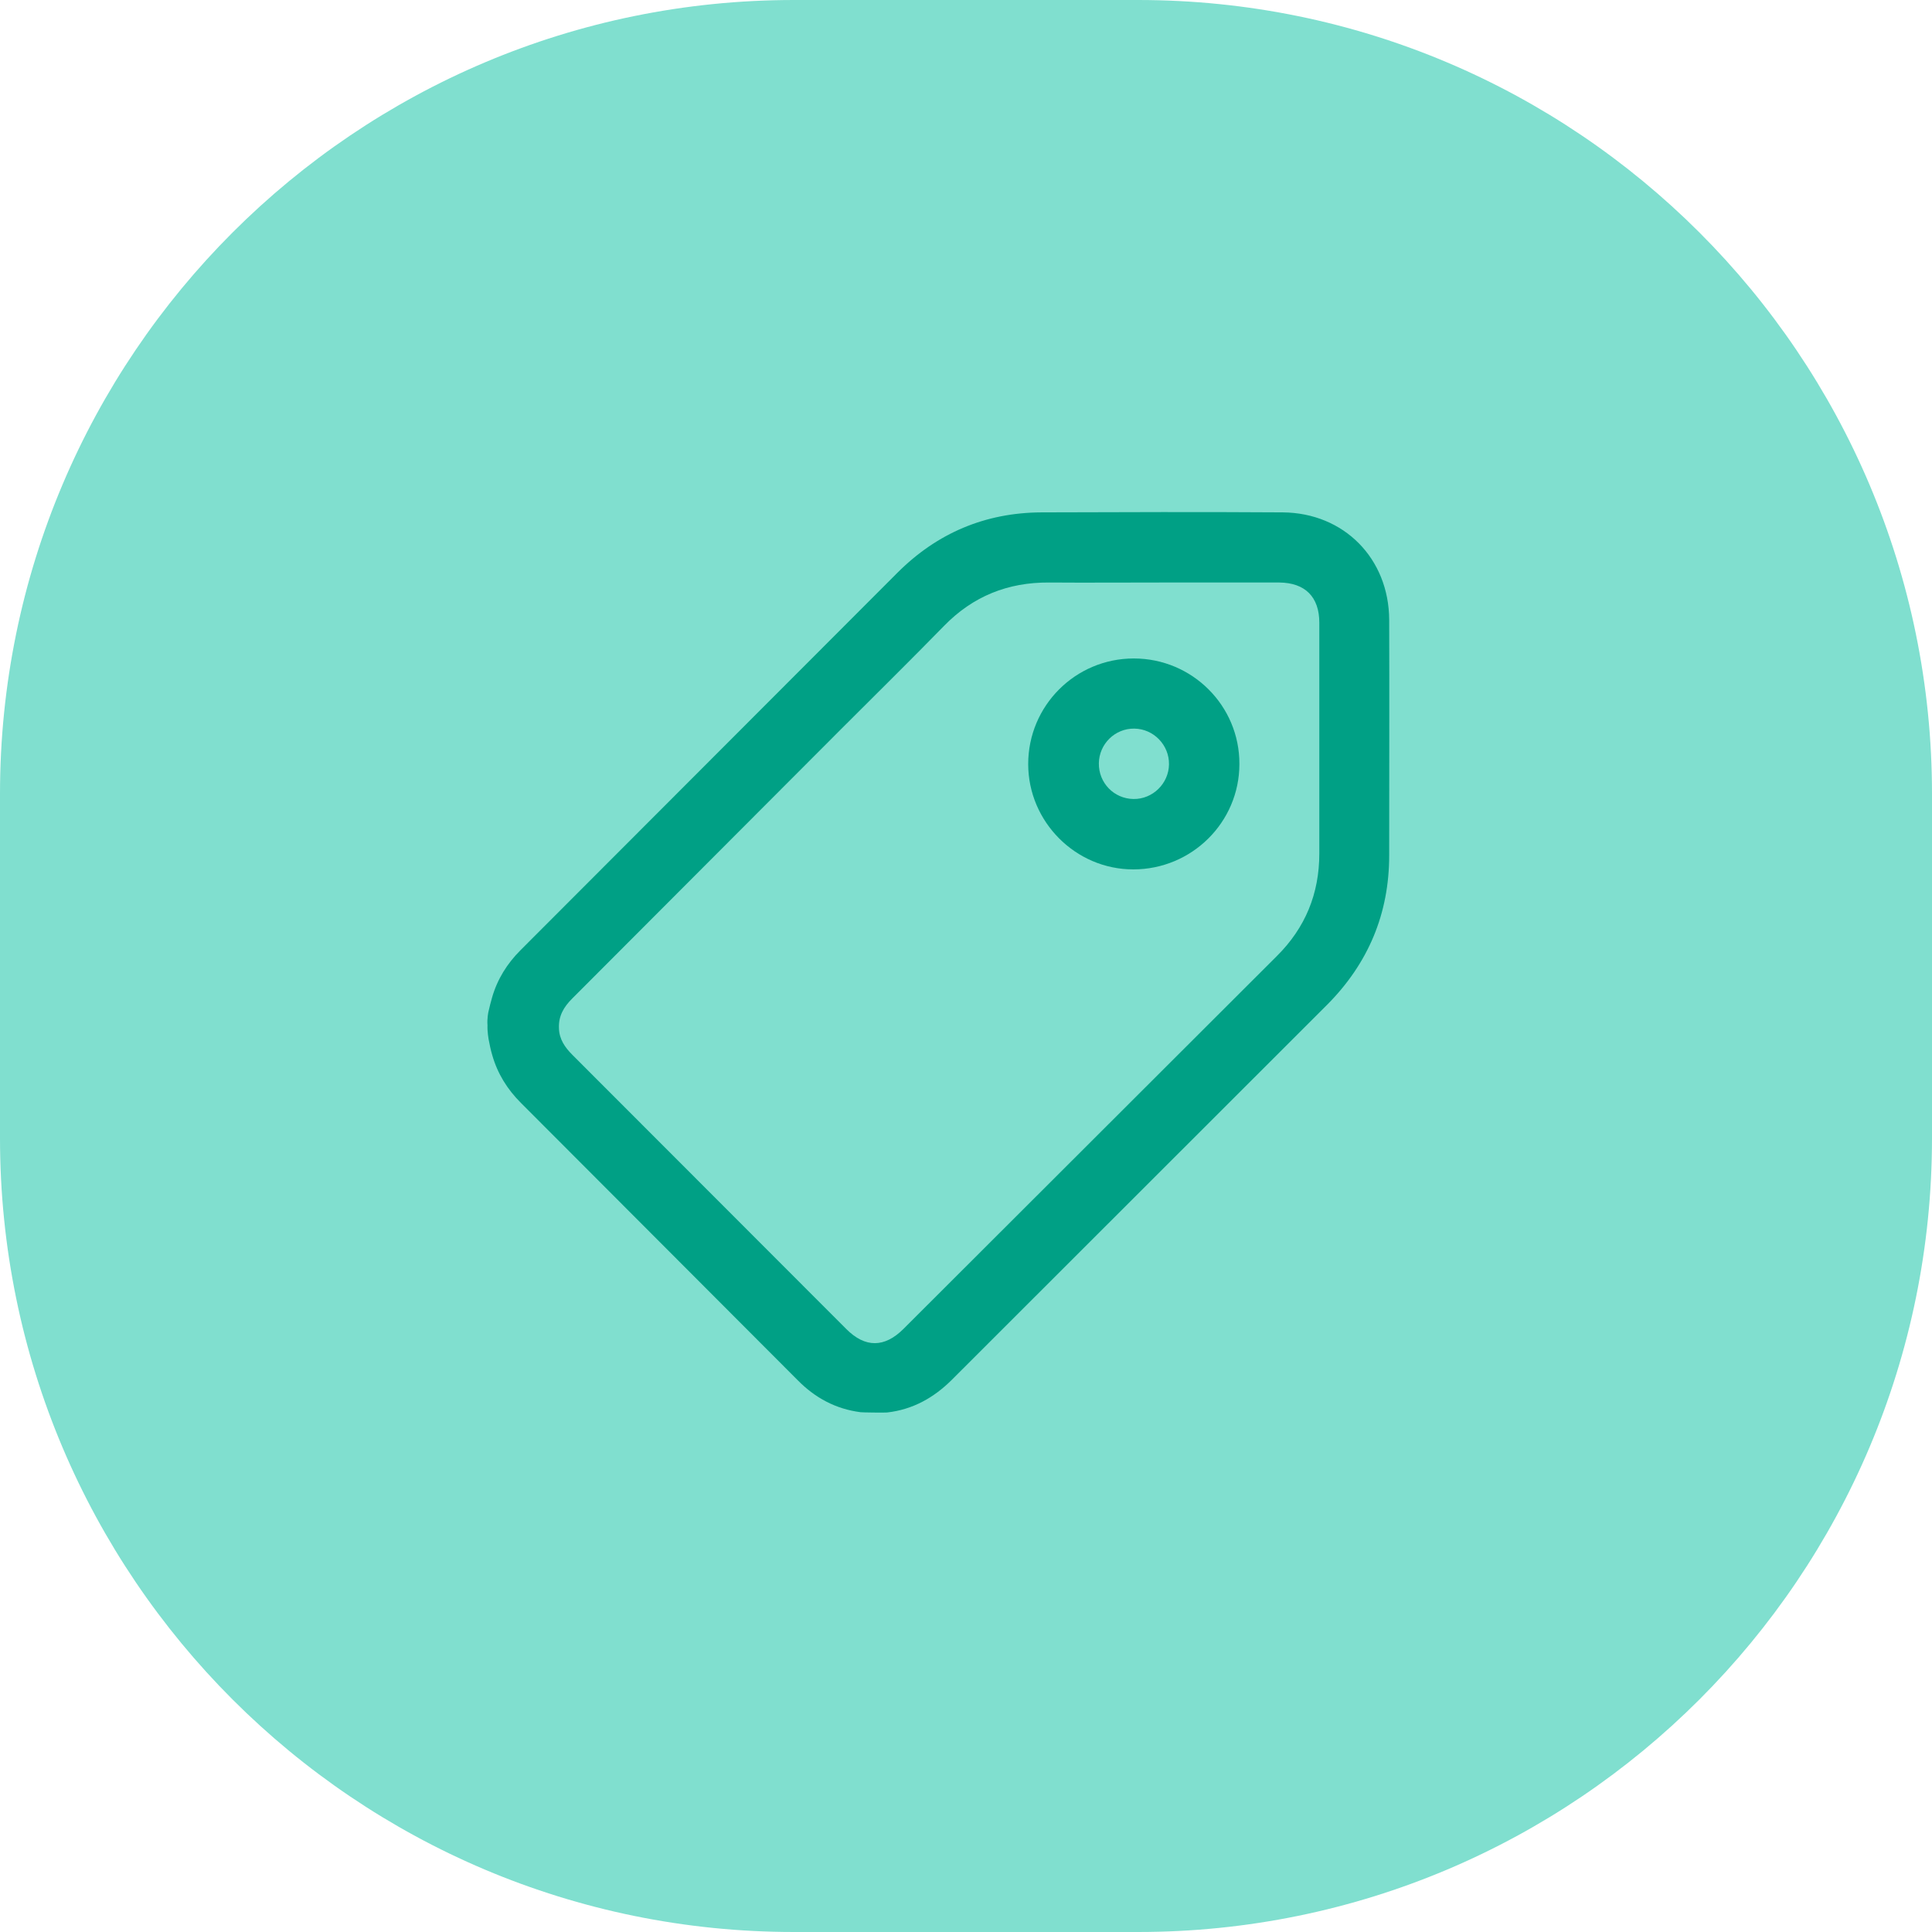 <?xml version="1.0" encoding="utf-8"?>
<!-- Generator: Adobe Illustrator 23.0.5, SVG Export Plug-In . SVG Version: 6.00 Build 0)  -->
<svg version="1.1" id="Слой_1" xmlns="http://www.w3.org/2000/svg" xmlns:xlink="http://www.w3.org/1999/xlink" x="0px" y="0px"
	 viewBox="0 0 73 73" style="enable-background:new 0 0 73 73;" xml:space="preserve">
<style type="text/css">
	.st0{fill:#80DFCF;}
	.st1{fill:#00A085;}
</style>
<g>
	<path class="st0" d="M43,73H30C13.43,73,0,59.57,0,43V30C0,13.43,13.43,0,30,0h13c16.57,0,30,13.43,30,30v13
		C73,59.57,59.57,73,43,73z"/>
	<g>
		<g>
			<path class="st1" d="M18.46,38.21c0.04-0.17,0.08-0.34,0.13-0.51c0.2-0.7,0.57-1.29,1.08-1.8c4.75-4.75,9.49-9.51,14.24-14.26
				c1.5-1.5,3.32-2.27,5.44-2.28c3.04-0.01,6.08-0.02,9.12,0c2.32,0.02,4.01,1.75,4.02,4.06c0.01,2.97,0,5.94,0,8.9
				c0,2.2-0.79,4.08-2.34,5.64c-4.72,4.72-9.45,9.44-14.18,14.17c-0.68,0.68-1.48,1.13-2.45,1.24c-0.04,0.01-0.95,0-1-0.01
				c-0.94-0.12-1.72-0.54-2.38-1.21c-3.49-3.49-6.97-6.99-10.46-10.48c-0.51-0.51-0.88-1.1-1.08-1.8c-0.06-0.2-0.1-0.4-0.14-0.61
				c0-0.02-0.05-0.27-0.04-0.52C18.4,38.5,18.45,38.24,18.46,38.21z M43.82,22.01c-1.39,0-2.79,0.01-4.18,0
				c-1.56-0.01-2.88,0.52-3.97,1.64c-1.28,1.31-2.59,2.6-3.88,3.89c-3.39,3.4-6.78,6.79-10.17,10.19c-0.32,0.32-0.52,0.66-0.5,1.12
				c0.01,0.42,0.23,0.73,0.51,1.01c3.45,3.45,6.9,6.91,10.35,10.36c0.71,0.71,1.44,0.71,2.16-0.01c4.7-4.69,9.4-9.39,14.1-14.08
				c1.08-1.07,1.61-2.36,1.61-3.88c0-2.91,0-5.82,0-8.72c0-0.98-0.54-1.51-1.51-1.52C46.82,22.01,45.32,22.01,43.82,22.01z"/>
			<path class="st1" d="M42.84,24.88c2.21,0,4,1.79,3.99,3.99c0,2.2-1.8,3.98-4.01,3.98c-2.18,0-3.97-1.8-3.97-3.98
				C38.85,26.67,40.63,24.88,42.84,24.88z M44.17,28.88c0.01-0.73-0.58-1.34-1.31-1.35c-0.73-0.01-1.33,0.58-1.34,1.31
				c-0.01,0.74,0.57,1.34,1.31,1.35C43.55,30.2,44.16,29.61,44.17,28.88z"/>
		</g>
	</g>
</g>
</svg>
